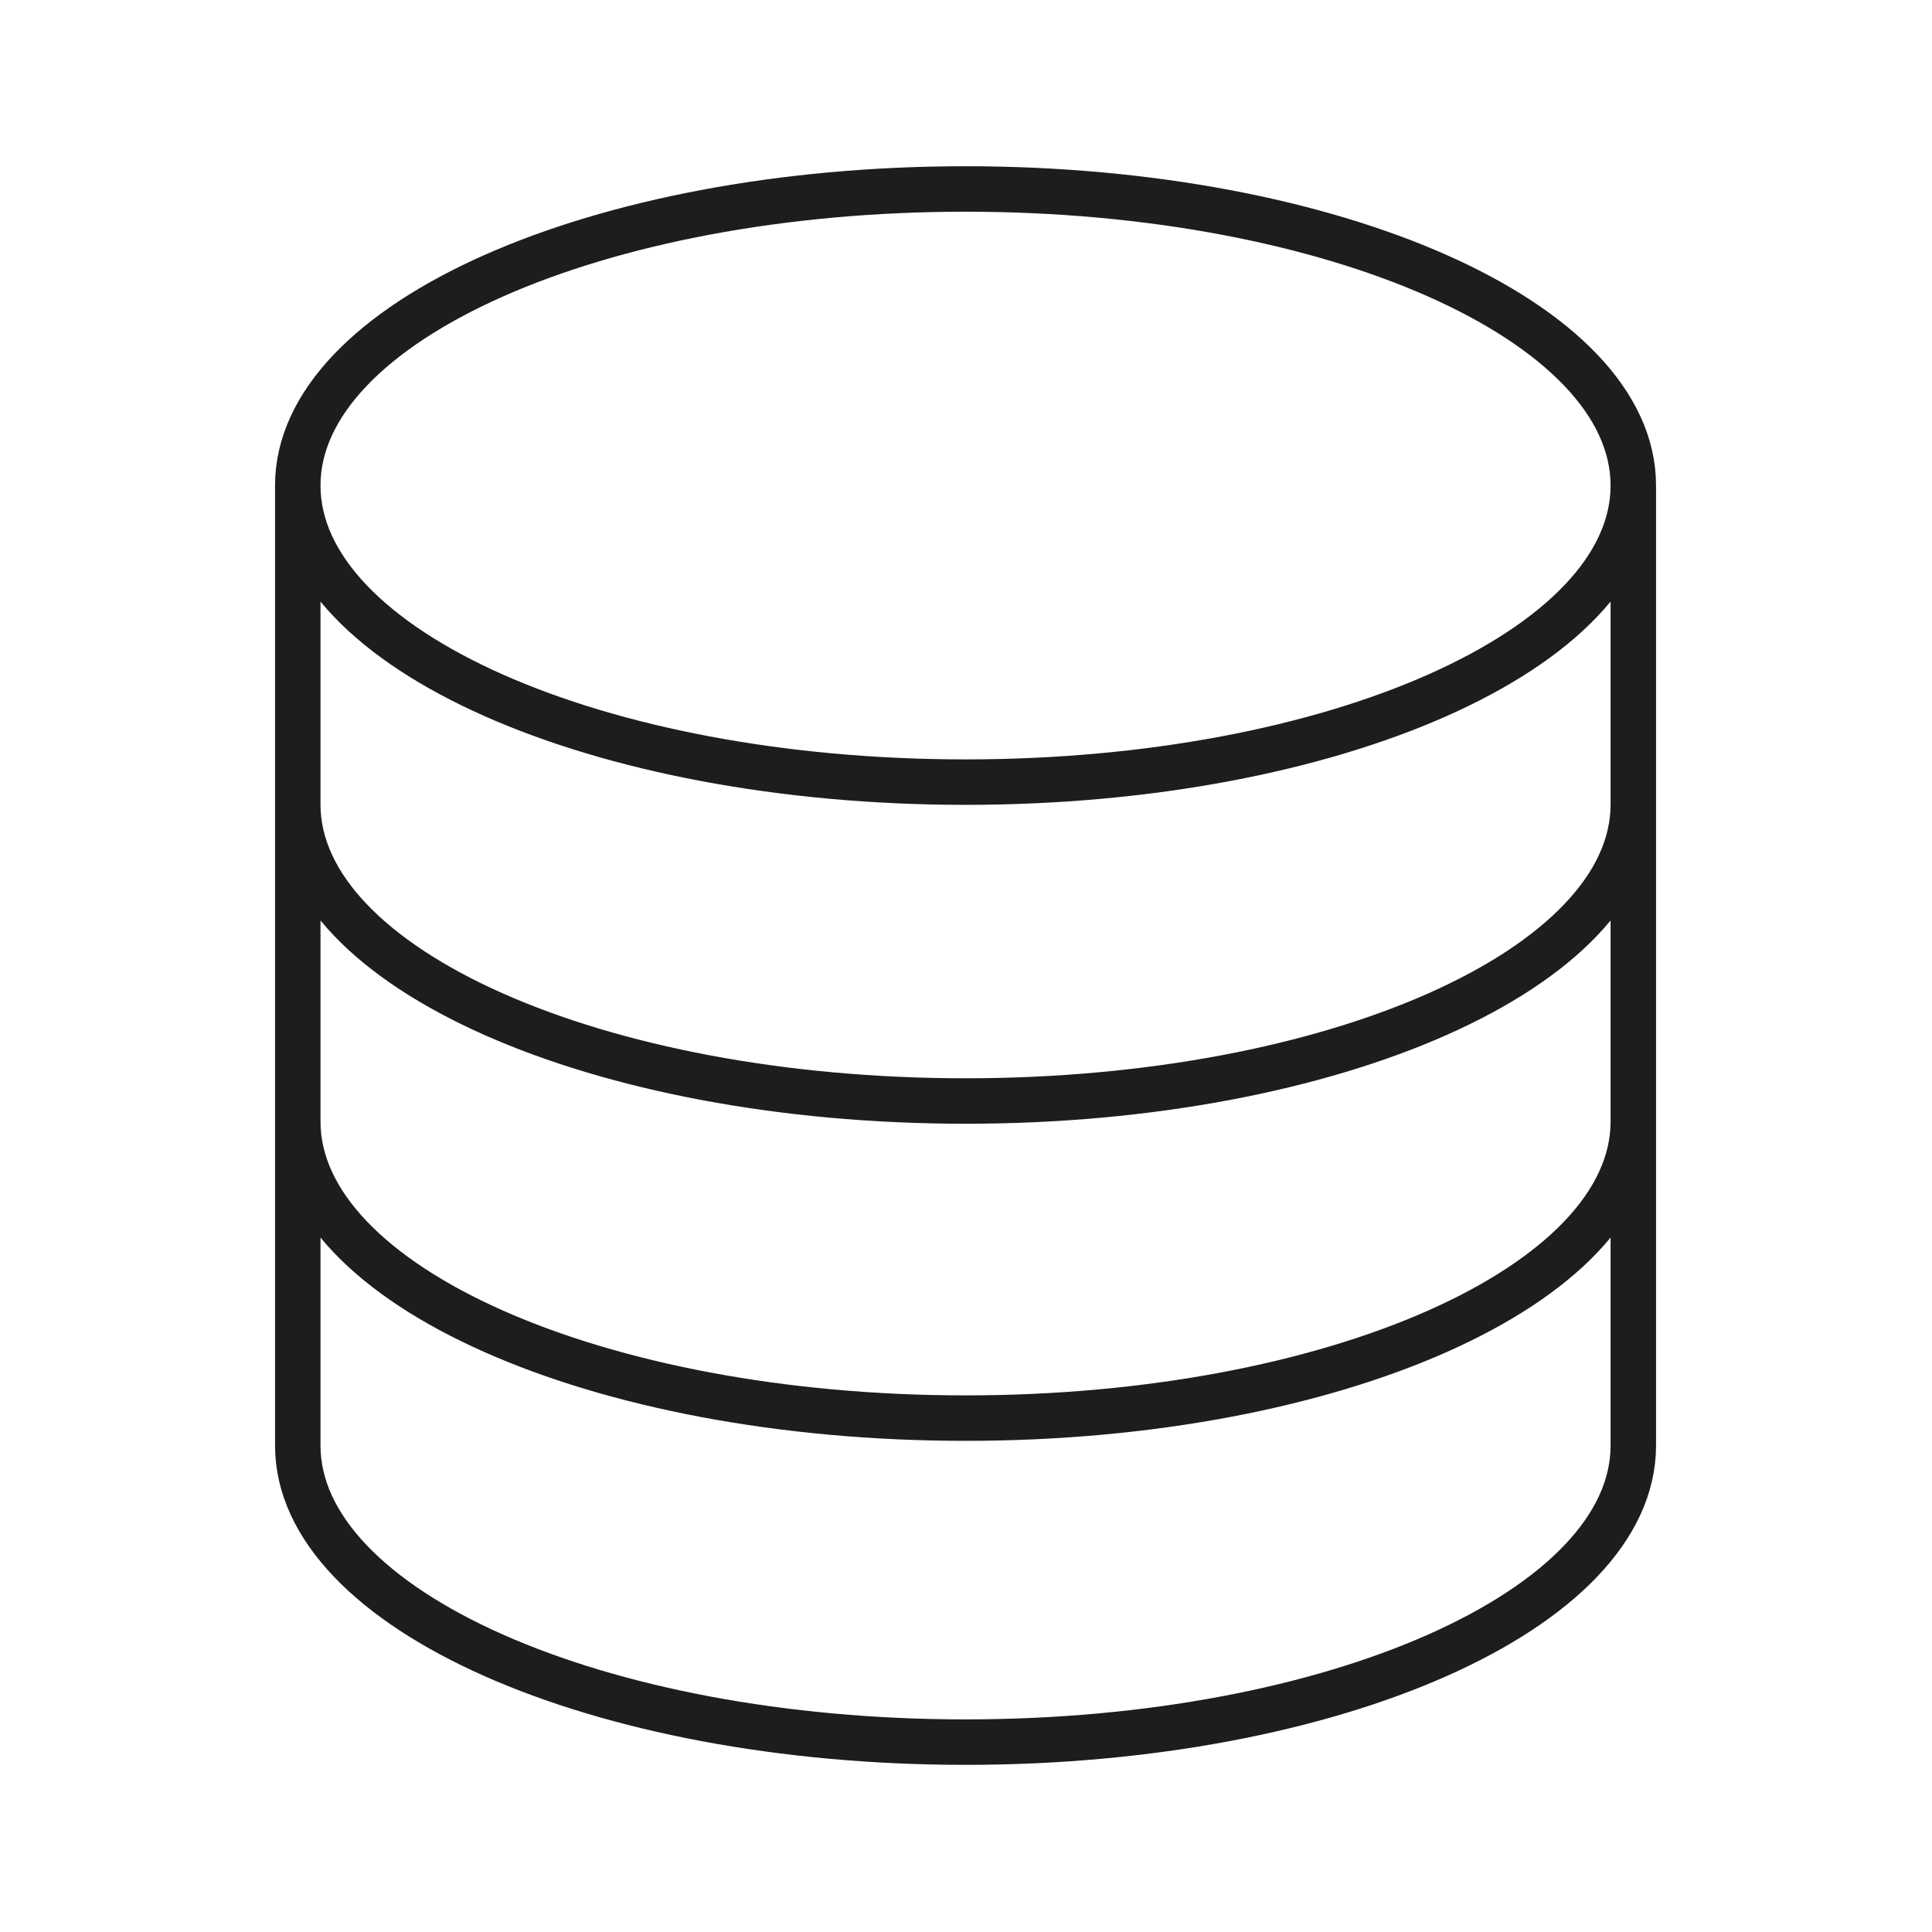 <?xml version="1.0" encoding="UTF-8" standalone="no"?>
<svg xmlns="http://www.w3.org/2000/svg" xmlns:xlink="http://www.w3.org/1999/xlink" xmlns:serif="http://www.serif.com/" width="100%" height="100%" viewBox="0 0 85 85" version="1.1" xml:space="preserve" style="fill-rule:evenodd;clip-rule:evenodd;stroke-linejoin:round;stroke-miterlimit:10;">
  <g id="Database-Big">
    <path d="M71.859,21.362l-0,42.236c-0,7.202 -13.164,13.048 -29.379,13.048c-16.215,0 -29.379,-5.846 -29.379,-13.048l0,-42.236m58.758,27.981c-0,7.201 -13.164,13.048 -29.379,13.048c-16.215,-0 -29.379,-5.847 -29.379,-13.048m58.758,-13.951c-0,7.201 -13.164,13.048 -29.379,13.048c-16.215,0 -29.379,-5.847 -29.379,-13.048m29.379,-27.078c16.215,-0 29.379,5.846 29.379,13.048c-0,7.201 -13.164,13.048 -29.379,13.048c-16.215,-0 -29.379,-5.847 -29.379,-13.048c0,-7.202 13.164,-13.048 29.379,-13.048Z" style="fill:none;stroke:#1d1d1d;stroke-width:2px;"></path>
  </g>
</svg>
